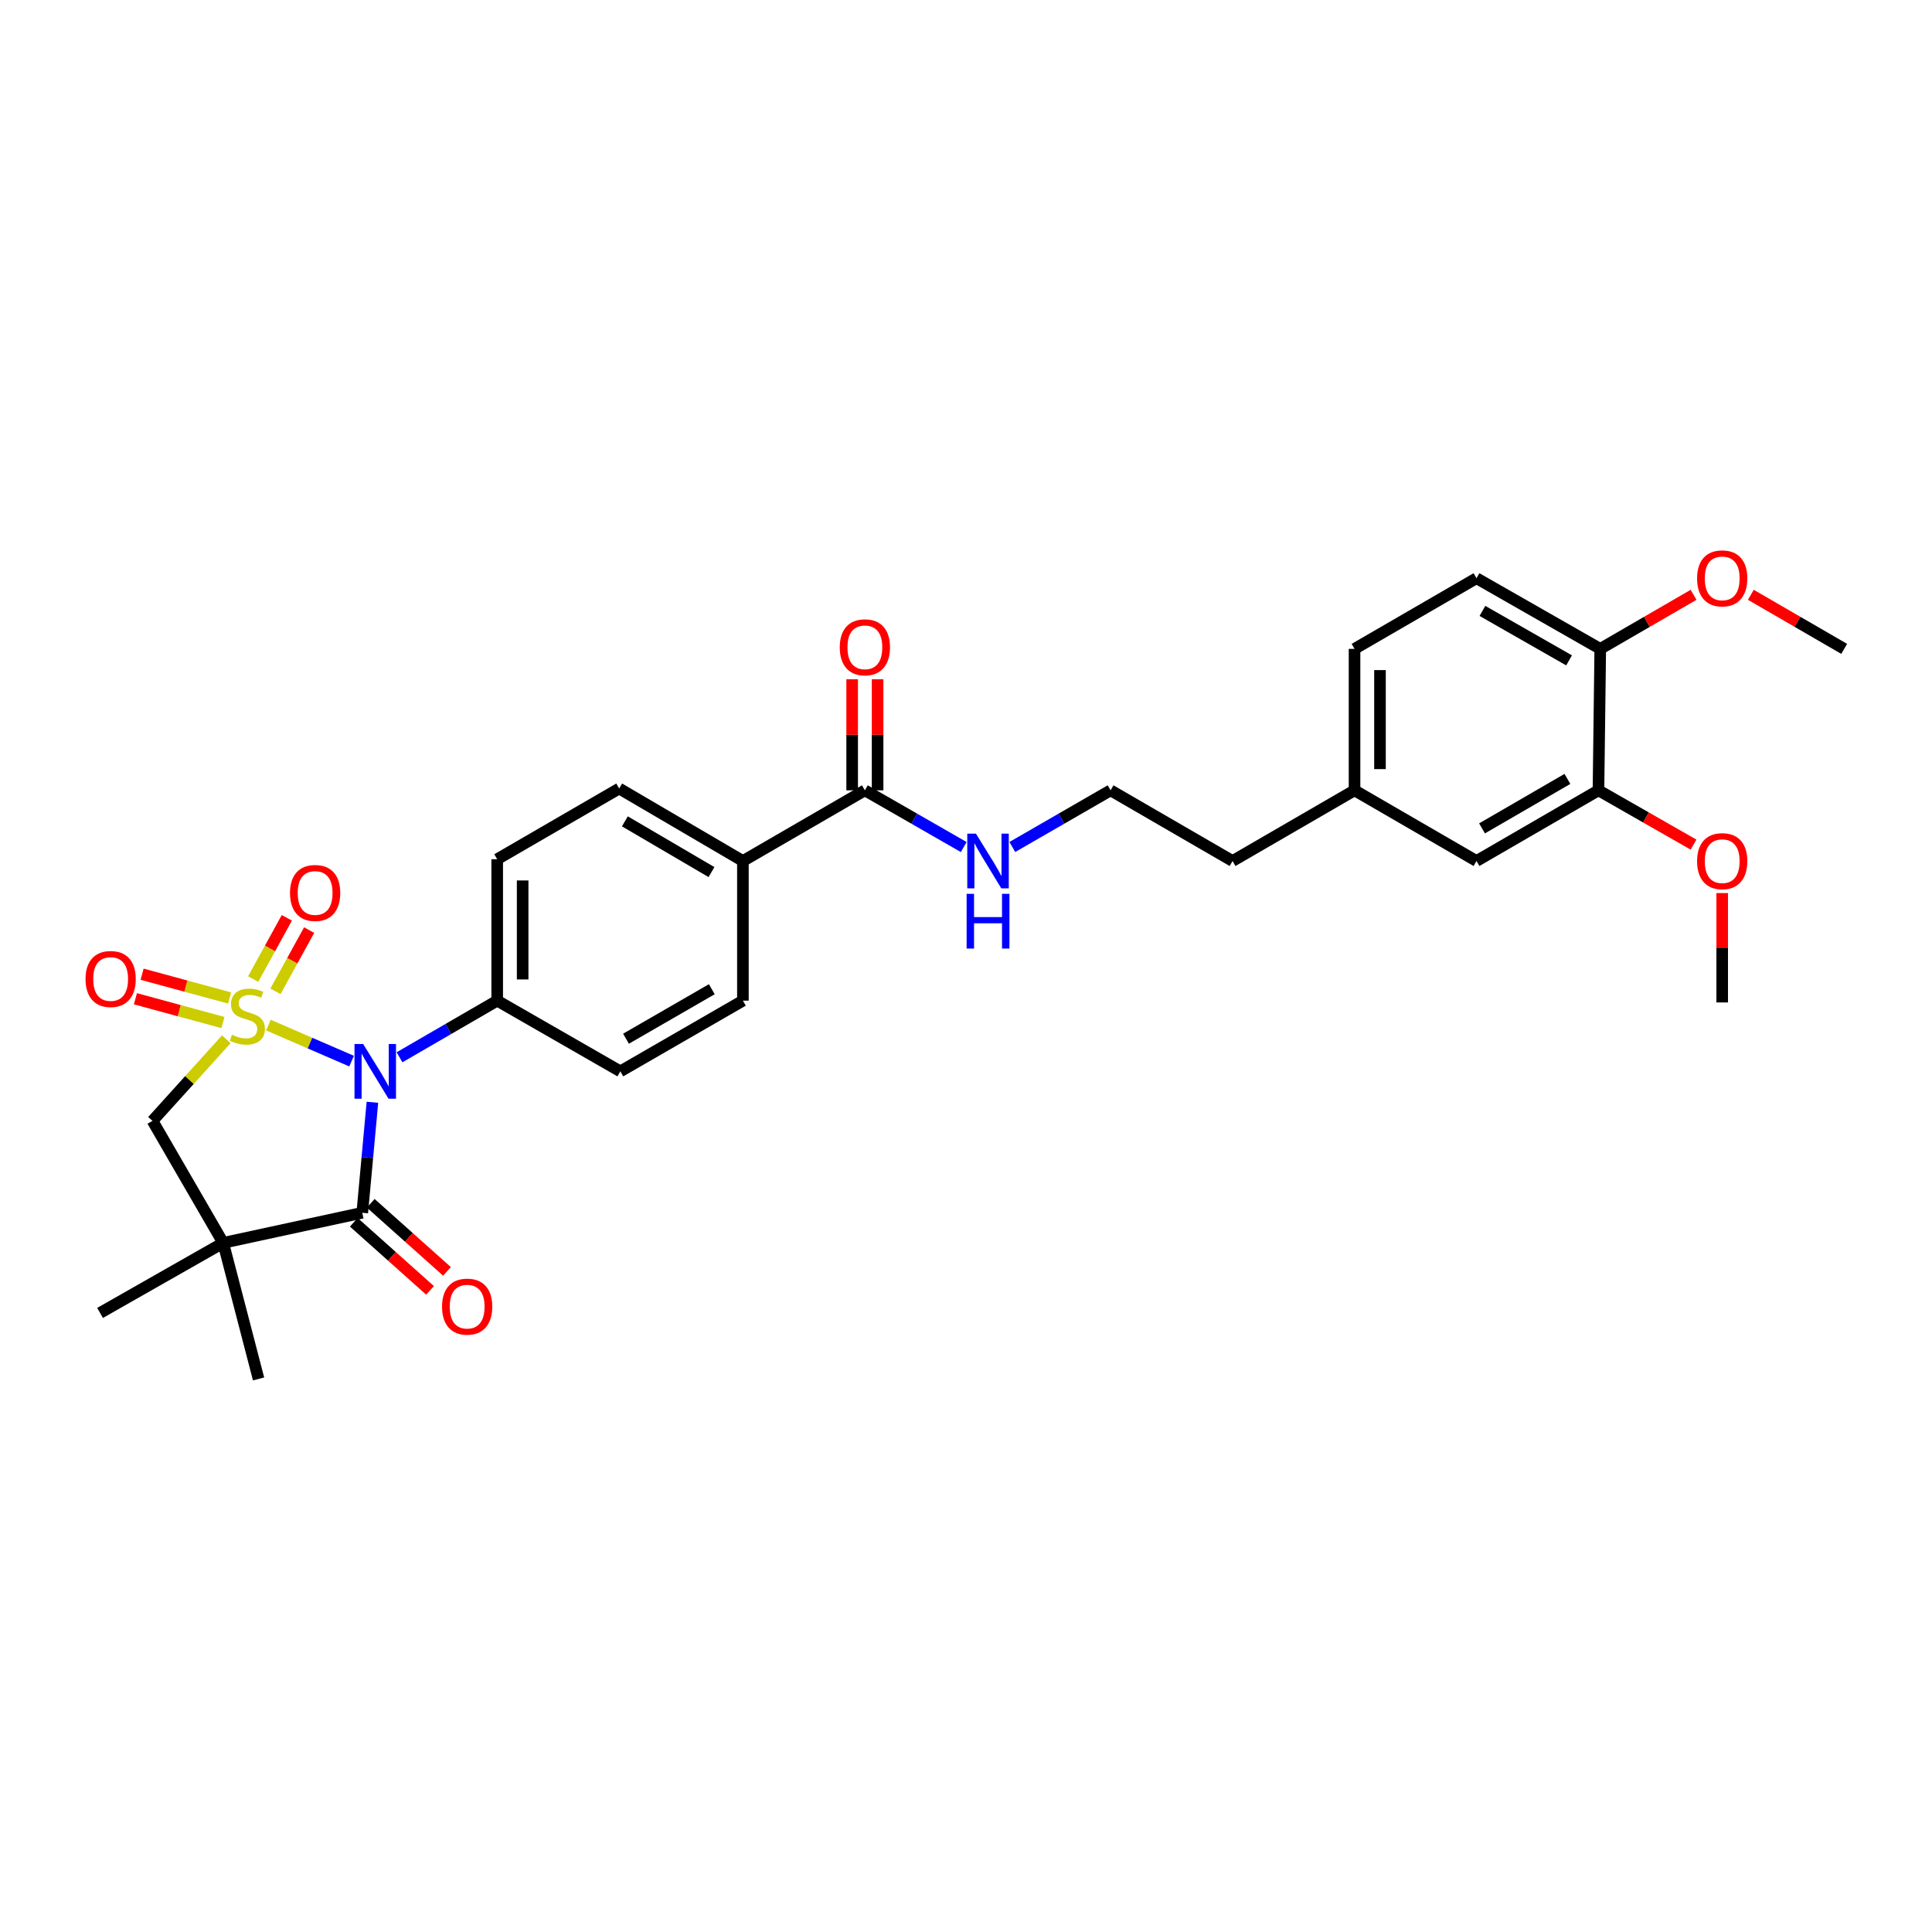 <?xml version='1.0' encoding='iso-8859-1'?>
<svg version='1.1' baseProfile='full'
              xmlns='http://www.w3.org/2000/svg'
                      xmlns:rdkit='http://www.rdkit.org/xml'
                      xmlns:xlink='http://www.w3.org/1999/xlink'
                  xml:space='preserve'
width='1000px' height='1000px' viewBox='0 0 1000 1000'>
<!-- END OF HEADER -->
<rect style='opacity:1.0;fill:#FFFFFF;stroke:none' width='1000' height='1000' x='0' y='0'> </rect>
<path class='bond-0' d='M 138.923,530.589 L 160.452,539.911' style='fill:none;fill-rule:evenodd;stroke:#CCCC00;stroke-width:6px;stroke-linecap:butt;stroke-linejoin:miter;stroke-opacity:1' />
<path class='bond-0' d='M 160.452,539.911 L 181.981,549.233' style='fill:none;fill-rule:evenodd;stroke:#0000FF;stroke-width:6px;stroke-linecap:butt;stroke-linejoin:miter;stroke-opacity:1' />
<path class='bond-3' d='M 117.13,537.935 L 98.033,559.044' style='fill:none;fill-rule:evenodd;stroke:#CCCC00;stroke-width:6px;stroke-linecap:butt;stroke-linejoin:miter;stroke-opacity:1' />
<path class='bond-3' d='M 98.033,559.044 L 78.937,580.152' style='fill:none;fill-rule:evenodd;stroke:#000000;stroke-width:6px;stroke-linecap:butt;stroke-linejoin:miter;stroke-opacity:1' />
<path class='bond-4' d='M 142.577,513.111 L 151.293,497.263' style='fill:none;fill-rule:evenodd;stroke:#CCCC00;stroke-width:6px;stroke-linecap:butt;stroke-linejoin:miter;stroke-opacity:1' />
<path class='bond-4' d='M 151.293,497.263 L 160.01,481.416' style='fill:none;fill-rule:evenodd;stroke:#FF0000;stroke-width:6px;stroke-linecap:butt;stroke-linejoin:miter;stroke-opacity:1' />
<path class='bond-4' d='M 131.037,506.763 L 139.754,490.916' style='fill:none;fill-rule:evenodd;stroke:#CCCC00;stroke-width:6px;stroke-linecap:butt;stroke-linejoin:miter;stroke-opacity:1' />
<path class='bond-4' d='M 139.754,490.916 L 148.47,475.068' style='fill:none;fill-rule:evenodd;stroke:#FF0000;stroke-width:6px;stroke-linecap:butt;stroke-linejoin:miter;stroke-opacity:1' />
<path class='bond-5' d='M 118.853,516.556 L 96.201,510.401' style='fill:none;fill-rule:evenodd;stroke:#CCCC00;stroke-width:6px;stroke-linecap:butt;stroke-linejoin:miter;stroke-opacity:1' />
<path class='bond-5' d='M 96.201,510.401 L 73.549,504.246' style='fill:none;fill-rule:evenodd;stroke:#FF0000;stroke-width:6px;stroke-linecap:butt;stroke-linejoin:miter;stroke-opacity:1' />
<path class='bond-5' d='M 115.4,529.266 L 92.748,523.111' style='fill:none;fill-rule:evenodd;stroke:#CCCC00;stroke-width:6px;stroke-linecap:butt;stroke-linejoin:miter;stroke-opacity:1' />
<path class='bond-5' d='M 92.748,523.111 L 70.096,516.956' style='fill:none;fill-rule:evenodd;stroke:#FF0000;stroke-width:6px;stroke-linecap:butt;stroke-linejoin:miter;stroke-opacity:1' />
<path class='bond-1' d='M 192.76,570.534 L 190.135,599.133' style='fill:none;fill-rule:evenodd;stroke:#0000FF;stroke-width:6px;stroke-linecap:butt;stroke-linejoin:miter;stroke-opacity:1' />
<path class='bond-1' d='M 190.135,599.133 L 187.511,627.733' style='fill:none;fill-rule:evenodd;stroke:#000000;stroke-width:6px;stroke-linecap:butt;stroke-linejoin:miter;stroke-opacity:1' />
<path class='bond-6' d='M 206.792,547.251 L 232.071,532.594' style='fill:none;fill-rule:evenodd;stroke:#0000FF;stroke-width:6px;stroke-linecap:butt;stroke-linejoin:miter;stroke-opacity:1' />
<path class='bond-6' d='M 232.071,532.594 L 257.35,517.937' style='fill:none;fill-rule:evenodd;stroke:#000000;stroke-width:6px;stroke-linecap:butt;stroke-linejoin:miter;stroke-opacity:1' />
<path class='bond-9' d='M 183.124,632.644 L 202.859,650.273' style='fill:none;fill-rule:evenodd;stroke:#000000;stroke-width:6px;stroke-linecap:butt;stroke-linejoin:miter;stroke-opacity:1' />
<path class='bond-9' d='M 202.859,650.273 L 222.595,667.902' style='fill:none;fill-rule:evenodd;stroke:#FF0000;stroke-width:6px;stroke-linecap:butt;stroke-linejoin:miter;stroke-opacity:1' />
<path class='bond-9' d='M 191.898,622.822 L 211.633,640.451' style='fill:none;fill-rule:evenodd;stroke:#000000;stroke-width:6px;stroke-linecap:butt;stroke-linejoin:miter;stroke-opacity:1' />
<path class='bond-9' d='M 211.633,640.451 L 231.368,658.08' style='fill:none;fill-rule:evenodd;stroke:#FF0000;stroke-width:6px;stroke-linecap:butt;stroke-linejoin:miter;stroke-opacity:1' />
<path class='bond-30' d='M 187.511,627.733 L 115.528,643.303' style='fill:none;fill-rule:evenodd;stroke:#000000;stroke-width:6px;stroke-linecap:butt;stroke-linejoin:miter;stroke-opacity:1' />
<path class='bond-2' d='M 115.528,643.303 L 78.937,580.152' style='fill:none;fill-rule:evenodd;stroke:#000000;stroke-width:6px;stroke-linecap:butt;stroke-linejoin:miter;stroke-opacity:1' />
<path class='bond-20' d='M 115.528,643.303 L 133.835,713.735' style='fill:none;fill-rule:evenodd;stroke:#000000;stroke-width:6px;stroke-linecap:butt;stroke-linejoin:miter;stroke-opacity:1' />
<path class='bond-21' d='M 115.528,643.303 L 51.784,679.573' style='fill:none;fill-rule:evenodd;stroke:#000000;stroke-width:6px;stroke-linecap:butt;stroke-linejoin:miter;stroke-opacity:1' />
<path class='bond-14' d='M 257.35,517.937 L 257.35,444.74' style='fill:none;fill-rule:evenodd;stroke:#000000;stroke-width:6px;stroke-linecap:butt;stroke-linejoin:miter;stroke-opacity:1' />
<path class='bond-14' d='M 270.52,506.958 L 270.52,455.72' style='fill:none;fill-rule:evenodd;stroke:#000000;stroke-width:6px;stroke-linecap:butt;stroke-linejoin:miter;stroke-opacity:1' />
<path class='bond-15' d='M 257.35,517.937 L 321.086,554.536' style='fill:none;fill-rule:evenodd;stroke:#000000;stroke-width:6px;stroke-linecap:butt;stroke-linejoin:miter;stroke-opacity:1' />
<path class='bond-7' d='M 447.66,409.071 L 384.523,445.655' style='fill:none;fill-rule:evenodd;stroke:#000000;stroke-width:6px;stroke-linecap:butt;stroke-linejoin:miter;stroke-opacity:1' />
<path class='bond-13' d='M 454.245,409.071 L 454.245,380.321' style='fill:none;fill-rule:evenodd;stroke:#000000;stroke-width:6px;stroke-linecap:butt;stroke-linejoin:miter;stroke-opacity:1' />
<path class='bond-13' d='M 454.245,380.321 L 454.245,351.572' style='fill:none;fill-rule:evenodd;stroke:#FF0000;stroke-width:6px;stroke-linecap:butt;stroke-linejoin:miter;stroke-opacity:1' />
<path class='bond-13' d='M 441.074,409.071 L 441.074,380.321' style='fill:none;fill-rule:evenodd;stroke:#000000;stroke-width:6px;stroke-linecap:butt;stroke-linejoin:miter;stroke-opacity:1' />
<path class='bond-13' d='M 441.074,380.321 L 441.074,351.572' style='fill:none;fill-rule:evenodd;stroke:#FF0000;stroke-width:6px;stroke-linecap:butt;stroke-linejoin:miter;stroke-opacity:1' />
<path class='bond-18' d='M 447.66,409.071 L 473.243,423.753' style='fill:none;fill-rule:evenodd;stroke:#000000;stroke-width:6px;stroke-linecap:butt;stroke-linejoin:miter;stroke-opacity:1' />
<path class='bond-18' d='M 473.243,423.753 L 498.826,438.436' style='fill:none;fill-rule:evenodd;stroke:#0000FF;stroke-width:6px;stroke-linecap:butt;stroke-linejoin:miter;stroke-opacity:1' />
<path class='bond-8' d='M 827.365,409.071 L 764.228,445.655' style='fill:none;fill-rule:evenodd;stroke:#000000;stroke-width:6px;stroke-linecap:butt;stroke-linejoin:miter;stroke-opacity:1' />
<path class='bond-8' d='M 811.291,403.163 L 767.096,428.772' style='fill:none;fill-rule:evenodd;stroke:#000000;stroke-width:6px;stroke-linecap:butt;stroke-linejoin:miter;stroke-opacity:1' />
<path class='bond-24' d='M 827.365,409.071 L 851.965,423.123' style='fill:none;fill-rule:evenodd;stroke:#000000;stroke-width:6px;stroke-linecap:butt;stroke-linejoin:miter;stroke-opacity:1' />
<path class='bond-24' d='M 851.965,423.123 L 876.565,437.175' style='fill:none;fill-rule:evenodd;stroke:#FF0000;stroke-width:6px;stroke-linecap:butt;stroke-linejoin:miter;stroke-opacity:1' />
<path class='bond-32' d='M 827.365,409.071 L 828.287,335.859' style='fill:none;fill-rule:evenodd;stroke:#000000;stroke-width:6px;stroke-linecap:butt;stroke-linejoin:miter;stroke-opacity:1' />
<path class='bond-10' d='M 384.523,445.655 L 384.523,517.937' style='fill:none;fill-rule:evenodd;stroke:#000000;stroke-width:6px;stroke-linecap:butt;stroke-linejoin:miter;stroke-opacity:1' />
<path class='bond-31' d='M 384.523,445.655 L 320.486,408.134' style='fill:none;fill-rule:evenodd;stroke:#000000;stroke-width:6px;stroke-linecap:butt;stroke-linejoin:miter;stroke-opacity:1' />
<path class='bond-31' d='M 368.259,451.39 L 323.434,425.126' style='fill:none;fill-rule:evenodd;stroke:#000000;stroke-width:6px;stroke-linecap:butt;stroke-linejoin:miter;stroke-opacity:1' />
<path class='bond-11' d='M 828.287,335.859 L 764.228,299.282' style='fill:none;fill-rule:evenodd;stroke:#000000;stroke-width:6px;stroke-linecap:butt;stroke-linejoin:miter;stroke-opacity:1' />
<path class='bond-11' d='M 812.148,341.809 L 767.306,316.206' style='fill:none;fill-rule:evenodd;stroke:#000000;stroke-width:6px;stroke-linecap:butt;stroke-linejoin:miter;stroke-opacity:1' />
<path class='bond-25' d='M 828.287,335.859 L 852.436,321.865' style='fill:none;fill-rule:evenodd;stroke:#000000;stroke-width:6px;stroke-linecap:butt;stroke-linejoin:miter;stroke-opacity:1' />
<path class='bond-25' d='M 852.436,321.865 L 876.585,307.872' style='fill:none;fill-rule:evenodd;stroke:#FF0000;stroke-width:6px;stroke-linecap:butt;stroke-linejoin:miter;stroke-opacity:1' />
<path class='bond-12' d='M 764.228,445.655 L 701.106,409.071' style='fill:none;fill-rule:evenodd;stroke:#000000;stroke-width:6px;stroke-linecap:butt;stroke-linejoin:miter;stroke-opacity:1' />
<path class='bond-16' d='M 257.35,444.74 L 320.486,408.134' style='fill:none;fill-rule:evenodd;stroke:#000000;stroke-width:6px;stroke-linecap:butt;stroke-linejoin:miter;stroke-opacity:1' />
<path class='bond-17' d='M 321.086,554.536 L 384.523,517.937' style='fill:none;fill-rule:evenodd;stroke:#000000;stroke-width:6px;stroke-linecap:butt;stroke-linejoin:miter;stroke-opacity:1' />
<path class='bond-17' d='M 324.02,537.638 L 368.426,512.019' style='fill:none;fill-rule:evenodd;stroke:#000000;stroke-width:6px;stroke-linecap:butt;stroke-linejoin:miter;stroke-opacity:1' />
<path class='bond-26' d='M 523.974,438.404 L 549.403,423.738' style='fill:none;fill-rule:evenodd;stroke:#0000FF;stroke-width:6px;stroke-linecap:butt;stroke-linejoin:miter;stroke-opacity:1' />
<path class='bond-26' d='M 549.403,423.738 L 574.833,409.071' style='fill:none;fill-rule:evenodd;stroke:#000000;stroke-width:6px;stroke-linecap:butt;stroke-linejoin:miter;stroke-opacity:1' />
<path class='bond-19' d='M 764.228,299.282 L 701.106,335.859' style='fill:none;fill-rule:evenodd;stroke:#000000;stroke-width:6px;stroke-linecap:butt;stroke-linejoin:miter;stroke-opacity:1' />
<path class='bond-22' d='M 701.106,409.071 L 637.969,445.655' style='fill:none;fill-rule:evenodd;stroke:#000000;stroke-width:6px;stroke-linecap:butt;stroke-linejoin:miter;stroke-opacity:1' />
<path class='bond-23' d='M 701.106,409.071 L 701.106,335.859' style='fill:none;fill-rule:evenodd;stroke:#000000;stroke-width:6px;stroke-linecap:butt;stroke-linejoin:miter;stroke-opacity:1' />
<path class='bond-23' d='M 714.276,398.089 L 714.276,346.841' style='fill:none;fill-rule:evenodd;stroke:#000000;stroke-width:6px;stroke-linecap:butt;stroke-linejoin:miter;stroke-opacity:1' />
<path class='bond-28' d='M 891.409,462.245 L 891.409,490.556' style='fill:none;fill-rule:evenodd;stroke:#FF0000;stroke-width:6px;stroke-linecap:butt;stroke-linejoin:miter;stroke-opacity:1' />
<path class='bond-28' d='M 891.409,490.556 L 891.409,518.867' style='fill:none;fill-rule:evenodd;stroke:#000000;stroke-width:6px;stroke-linecap:butt;stroke-linejoin:miter;stroke-opacity:1' />
<path class='bond-29' d='M 906.233,307.87 L 930.389,321.864' style='fill:none;fill-rule:evenodd;stroke:#FF0000;stroke-width:6px;stroke-linecap:butt;stroke-linejoin:miter;stroke-opacity:1' />
<path class='bond-29' d='M 930.389,321.864 L 954.545,335.859' style='fill:none;fill-rule:evenodd;stroke:#000000;stroke-width:6px;stroke-linecap:butt;stroke-linejoin:miter;stroke-opacity:1' />
<path class='bond-27' d='M 574.833,409.071 L 637.969,445.655' style='fill:none;fill-rule:evenodd;stroke:#000000;stroke-width:6px;stroke-linecap:butt;stroke-linejoin:miter;stroke-opacity:1' />
<path  class='atom-0' d='M 120.04 535.596
Q 120.36 535.716, 121.68 536.276
Q 123 536.836, 124.44 537.196
Q 125.92 537.516, 127.36 537.516
Q 130.04 537.516, 131.6 536.236
Q 133.16 534.916, 133.16 532.636
Q 133.16 531.076, 132.36 530.116
Q 131.6 529.156, 130.4 528.636
Q 129.2 528.116, 127.2 527.516
Q 124.68 526.756, 123.16 526.036
Q 121.68 525.316, 120.6 523.796
Q 119.56 522.276, 119.56 519.716
Q 119.56 516.156, 121.96 513.956
Q 124.4 511.756, 129.2 511.756
Q 132.48 511.756, 136.2 513.316
L 135.28 516.396
Q 131.88 514.996, 129.32 514.996
Q 126.56 514.996, 125.04 516.156
Q 123.52 517.276, 123.56 519.236
Q 123.56 520.756, 124.32 521.676
Q 125.12 522.596, 126.24 523.116
Q 127.4 523.636, 129.32 524.236
Q 131.88 525.036, 133.4 525.836
Q 134.92 526.636, 136 528.276
Q 137.12 529.876, 137.12 532.636
Q 137.12 536.556, 134.48 538.676
Q 131.88 540.756, 127.52 540.756
Q 125 540.756, 123.08 540.196
Q 121.2 539.676, 118.96 538.756
L 120.04 535.596
' fill='#CCCC00'/>
<path  class='atom-1' d='M 187.968 540.376
L 197.248 555.376
Q 198.168 556.856, 199.648 559.536
Q 201.128 562.216, 201.208 562.376
L 201.208 540.376
L 204.968 540.376
L 204.968 568.696
L 201.088 568.696
L 191.128 552.296
Q 189.968 550.376, 188.728 548.176
Q 187.528 545.976, 187.168 545.296
L 187.168 568.696
L 183.488 568.696
L 183.488 540.376
L 187.968 540.376
' fill='#0000FF'/>
<path  class='atom-5' d='M 150.109 462.197
Q 150.109 455.397, 153.469 451.597
Q 156.829 447.797, 163.109 447.797
Q 169.389 447.797, 172.749 451.597
Q 176.109 455.397, 176.109 462.197
Q 176.109 469.077, 172.709 472.997
Q 169.309 476.877, 163.109 476.877
Q 156.869 476.877, 153.469 472.997
Q 150.109 469.117, 150.109 462.197
M 163.109 473.677
Q 167.429 473.677, 169.749 470.797
Q 172.109 467.877, 172.109 462.197
Q 172.109 456.637, 169.749 453.837
Q 167.429 450.997, 163.109 450.997
Q 158.789 450.997, 156.429 453.797
Q 154.109 456.597, 154.109 462.197
Q 154.109 467.917, 156.429 470.797
Q 158.789 473.677, 163.109 473.677
' fill='#FF0000'/>
<path  class='atom-6' d='M 44.272 506.728
Q 44.272 499.928, 47.632 496.128
Q 50.992 492.328, 57.272 492.328
Q 63.552 492.328, 66.912 496.128
Q 70.272 499.928, 70.272 506.728
Q 70.272 513.608, 66.872 517.528
Q 63.472 521.408, 57.272 521.408
Q 51.032 521.408, 47.632 517.528
Q 44.272 513.648, 44.272 506.728
M 57.272 518.208
Q 61.592 518.208, 63.912 515.328
Q 66.272 512.408, 66.272 506.728
Q 66.272 501.168, 63.912 498.368
Q 61.592 495.528, 57.272 495.528
Q 52.952 495.528, 50.592 498.328
Q 48.272 501.128, 48.272 506.728
Q 48.272 512.448, 50.592 515.328
Q 52.952 518.208, 57.272 518.208
' fill='#FF0000'/>
<path  class='atom-10' d='M 228.801 676.309
Q 228.801 669.509, 232.161 665.709
Q 235.521 661.909, 241.801 661.909
Q 248.081 661.909, 251.441 665.709
Q 254.801 669.509, 254.801 676.309
Q 254.801 683.189, 251.401 687.109
Q 248.001 690.989, 241.801 690.989
Q 235.561 690.989, 232.161 687.109
Q 228.801 683.229, 228.801 676.309
M 241.801 687.789
Q 246.121 687.789, 248.441 684.909
Q 250.801 681.989, 250.801 676.309
Q 250.801 670.749, 248.441 667.949
Q 246.121 665.109, 241.801 665.109
Q 237.481 665.109, 235.121 667.909
Q 232.801 670.709, 232.801 676.309
Q 232.801 682.029, 235.121 684.909
Q 237.481 687.789, 241.801 687.789
' fill='#FF0000'/>
<path  class='atom-14' d='M 434.66 335.039
Q 434.66 328.239, 438.02 324.439
Q 441.38 320.639, 447.66 320.639
Q 453.94 320.639, 457.3 324.439
Q 460.66 328.239, 460.66 335.039
Q 460.66 341.919, 457.26 345.839
Q 453.86 349.719, 447.66 349.719
Q 441.42 349.719, 438.02 345.839
Q 434.66 341.959, 434.66 335.039
M 447.66 346.519
Q 451.98 346.519, 454.3 343.639
Q 456.66 340.719, 456.66 335.039
Q 456.66 329.479, 454.3 326.679
Q 451.98 323.839, 447.66 323.839
Q 443.34 323.839, 440.98 326.639
Q 438.66 329.439, 438.66 335.039
Q 438.66 340.759, 440.98 343.639
Q 443.34 346.519, 447.66 346.519
' fill='#FF0000'/>
<path  class='atom-19' d='M 505.143 431.495
L 514.423 446.495
Q 515.343 447.975, 516.823 450.655
Q 518.303 453.335, 518.383 453.495
L 518.383 431.495
L 522.143 431.495
L 522.143 459.815
L 518.263 459.815
L 508.303 443.415
Q 507.143 441.495, 505.903 439.295
Q 504.703 437.095, 504.343 436.415
L 504.343 459.815
L 500.663 459.815
L 500.663 431.495
L 505.143 431.495
' fill='#0000FF'/>
<path  class='atom-19' d='M 500.323 462.647
L 504.163 462.647
L 504.163 474.687
L 518.643 474.687
L 518.643 462.647
L 522.483 462.647
L 522.483 490.967
L 518.643 490.967
L 518.643 477.887
L 504.163 477.887
L 504.163 490.967
L 500.323 490.967
L 500.323 462.647
' fill='#0000FF'/>
<path  class='atom-25' d='M 878.409 445.735
Q 878.409 438.935, 881.769 435.135
Q 885.129 431.335, 891.409 431.335
Q 897.689 431.335, 901.049 435.135
Q 904.409 438.935, 904.409 445.735
Q 904.409 452.615, 901.009 456.535
Q 897.609 460.415, 891.409 460.415
Q 885.169 460.415, 881.769 456.535
Q 878.409 452.655, 878.409 445.735
M 891.409 457.215
Q 895.729 457.215, 898.049 454.335
Q 900.409 451.415, 900.409 445.735
Q 900.409 440.175, 898.049 437.375
Q 895.729 434.535, 891.409 434.535
Q 887.089 434.535, 884.729 437.335
Q 882.409 440.135, 882.409 445.735
Q 882.409 451.455, 884.729 454.335
Q 887.089 457.215, 891.409 457.215
' fill='#FF0000'/>
<path  class='atom-26' d='M 878.409 299.362
Q 878.409 292.562, 881.769 288.762
Q 885.129 284.962, 891.409 284.962
Q 897.689 284.962, 901.049 288.762
Q 904.409 292.562, 904.409 299.362
Q 904.409 306.242, 901.009 310.162
Q 897.609 314.042, 891.409 314.042
Q 885.169 314.042, 881.769 310.162
Q 878.409 306.282, 878.409 299.362
M 891.409 310.842
Q 895.729 310.842, 898.049 307.962
Q 900.409 305.042, 900.409 299.362
Q 900.409 293.802, 898.049 291.002
Q 895.729 288.162, 891.409 288.162
Q 887.089 288.162, 884.729 290.962
Q 882.409 293.762, 882.409 299.362
Q 882.409 305.082, 884.729 307.962
Q 887.089 310.842, 891.409 310.842
' fill='#FF0000'/>
</svg>
